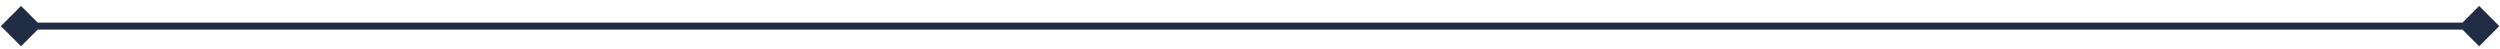<?xml version="1.0" encoding="UTF-8"?> <svg xmlns="http://www.w3.org/2000/svg" width="358" height="7" viewBox="0 0 358 7" fill="none"><path d="M0.125 3.737L3.012 6.624L5.899 3.737L3.012 0.85L0.125 3.737ZM357.899 3.737L355.012 0.85L352.125 3.737L355.012 6.624L357.899 3.737ZM3.012 4.237H355.012V3.237H3.012V4.237Z" fill="#212D44"></path></svg> 